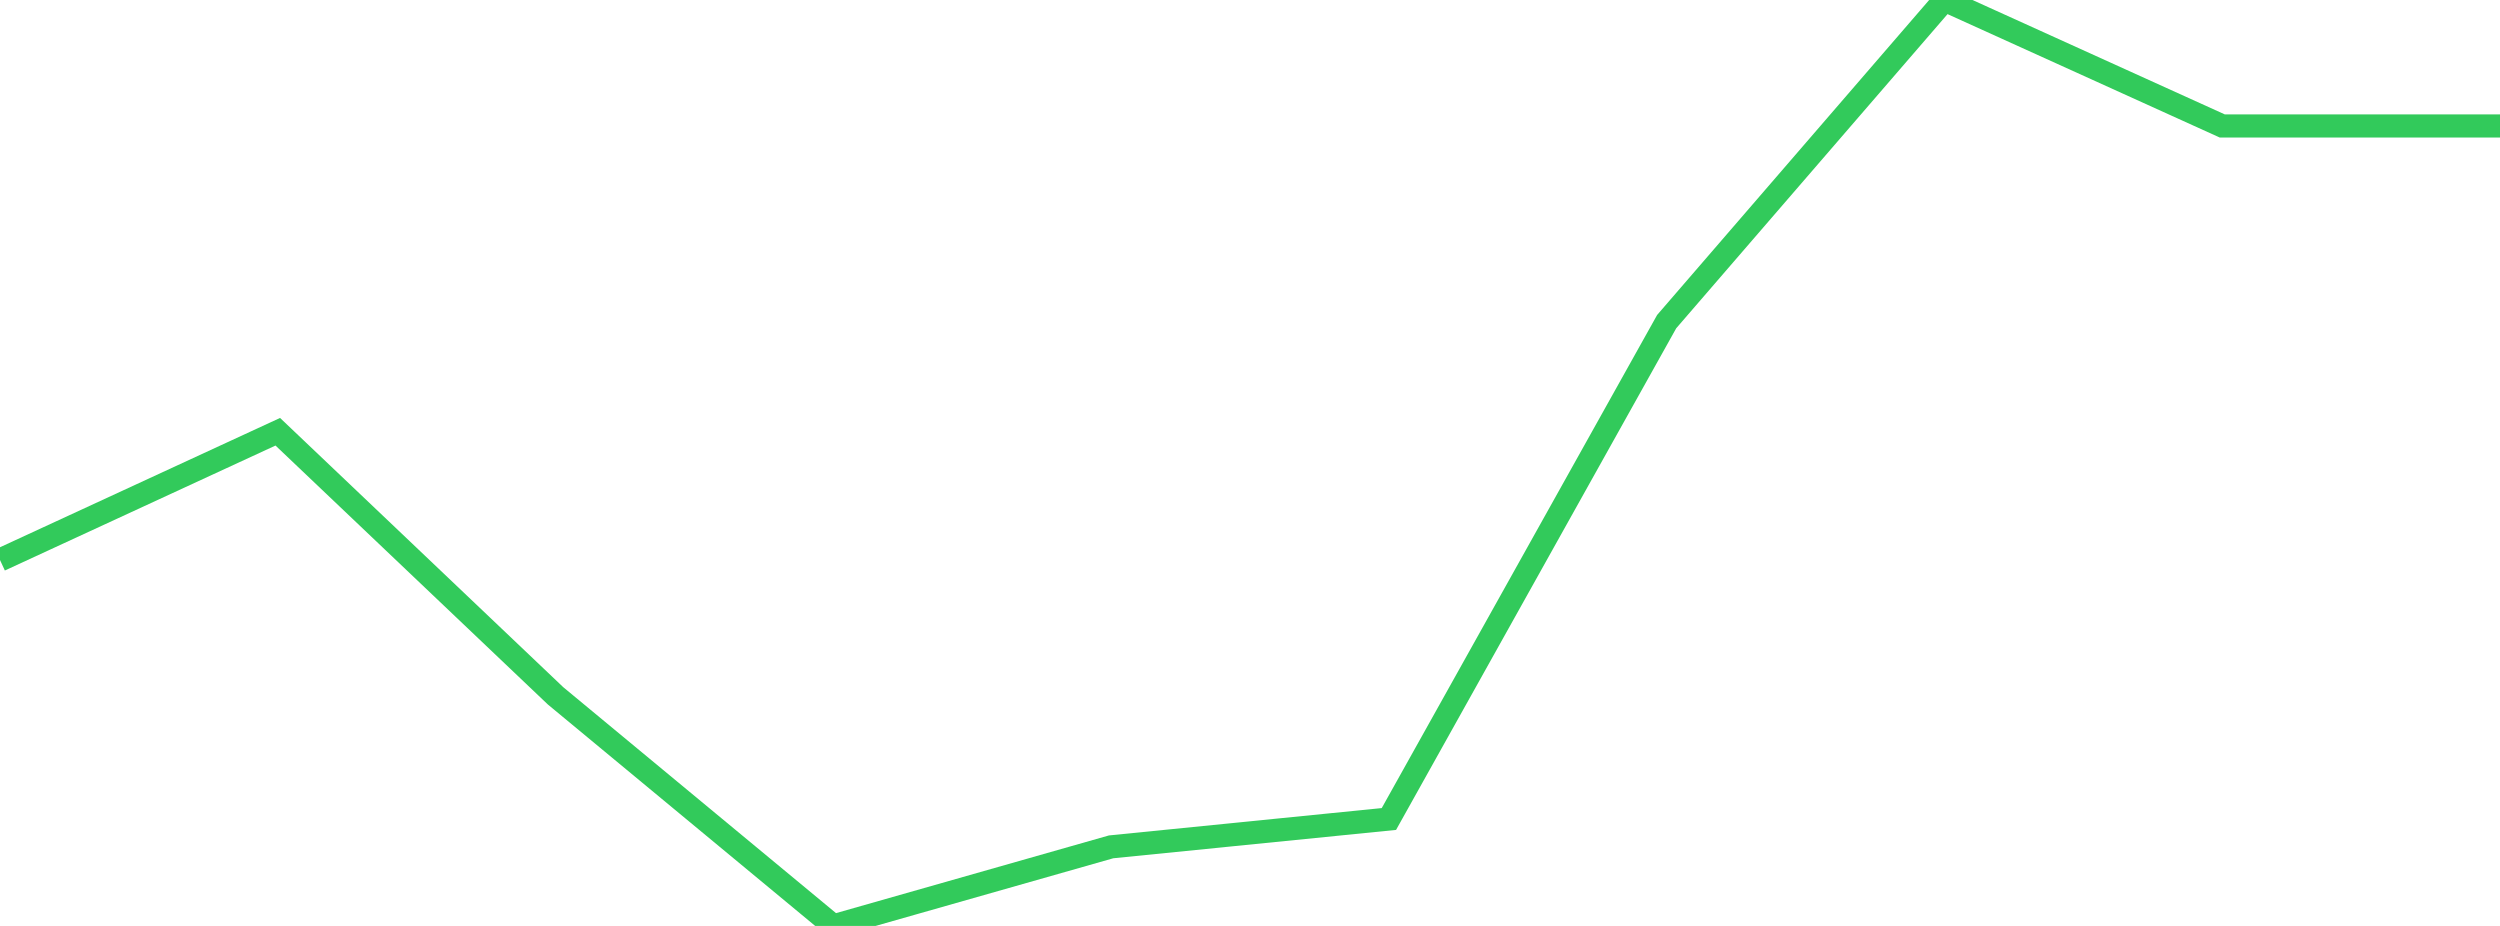 <?xml version="1.0" standalone="no"?>
<!DOCTYPE svg PUBLIC "-//W3C//DTD SVG 1.1//EN" "http://www.w3.org/Graphics/SVG/1.1/DTD/svg11.dtd">

<svg width="135" height="50" viewBox="0 0 135 50" preserveAspectRatio="none" 
  xmlns="http://www.w3.org/2000/svg"
  xmlns:xlink="http://www.w3.org/1999/xlink">


<polyline points="0.0, 30.24 15.0, 23.314 30.0, 37.575 45.0, 50.0 60.0, 45.73 75.0, 44.226 90.0, 17.368 105.0, 0.0 120.0, 6.801 135.0, 6.801" fill="none" stroke="#32ca5b" stroke-width="1.25"/>

</svg>